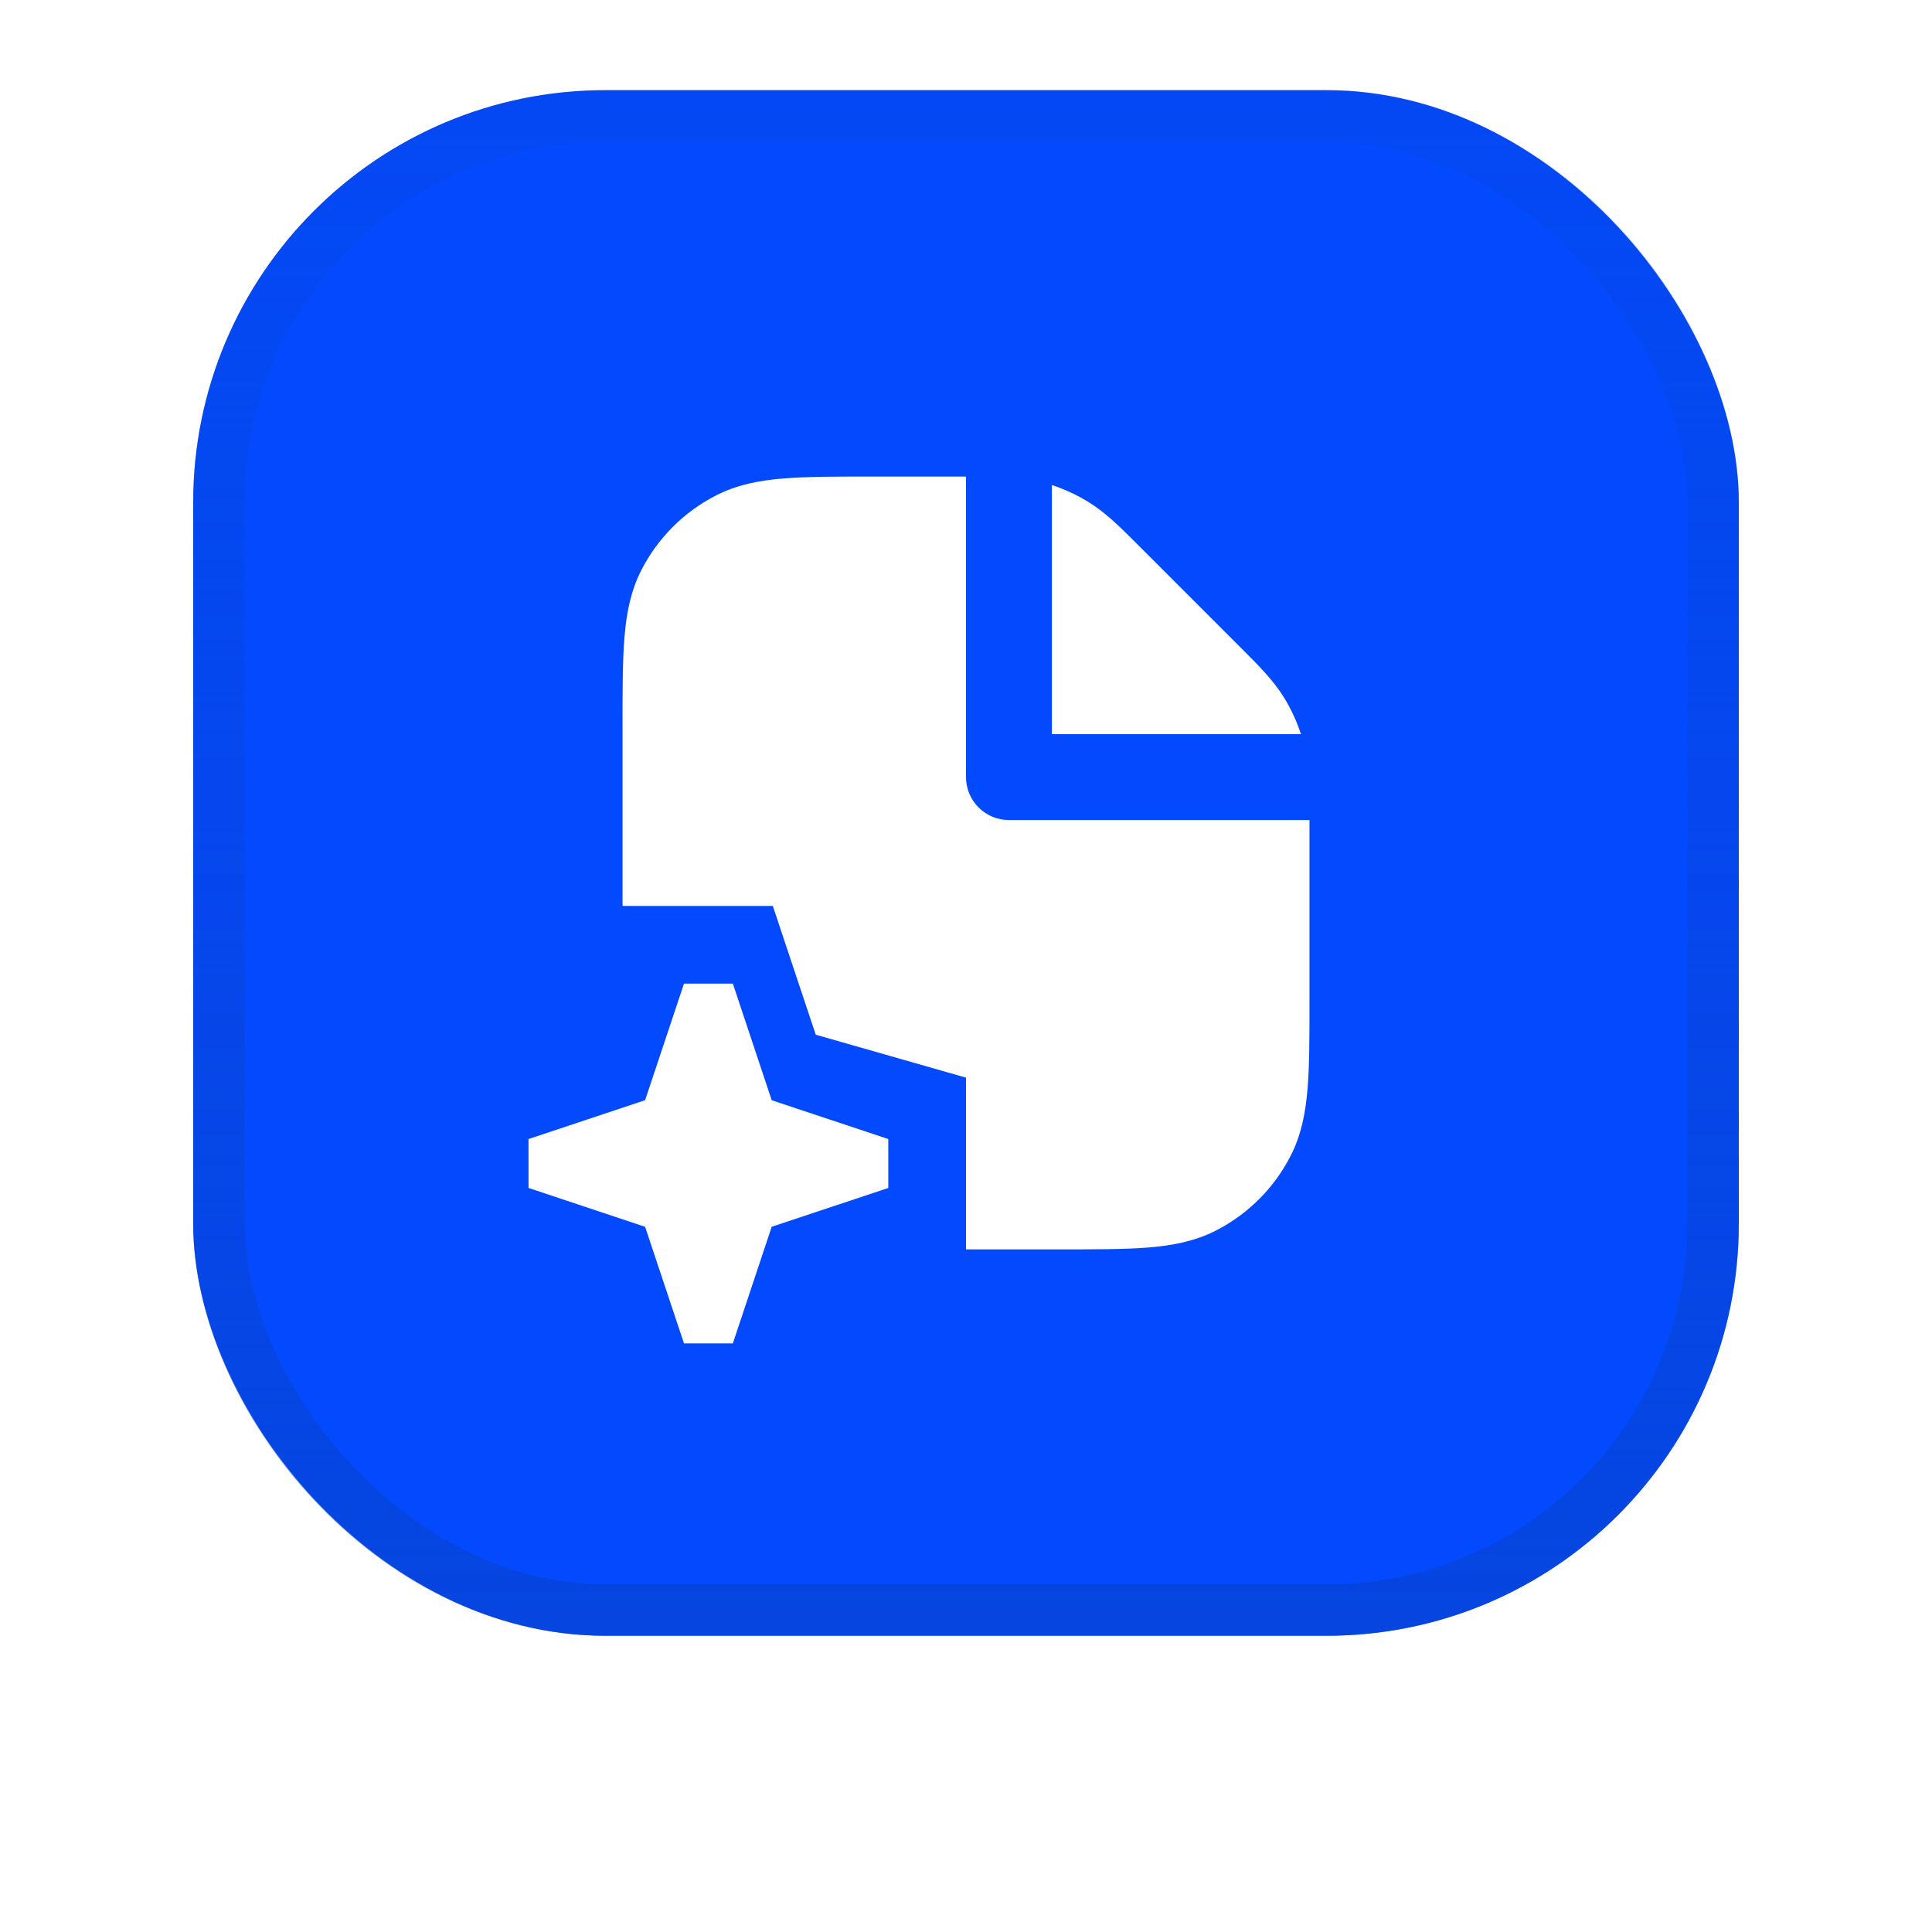 <svg width="75" height="75" viewBox="0 0 75 75" fill="none" xmlns="http://www.w3.org/2000/svg">
<g filter="url(#filter0_di_214_475)">
<rect x="7.5" y="7.5" width="60" height="60" rx="16" fill="#034AFF"/>
<rect x="8.5" y="8.5" width="58" height="58" rx="15" stroke="url(#paint0_linear_214_475)" stroke-opacity="0.6" stroke-width="2"/>
<rect x="8.5" y="8.5" width="58" height="58" rx="15" stroke="url(#paint1_linear_214_475)" stroke-opacity="0.2" stroke-width="2"/>
<path fill-rule="evenodd" clip-rule="evenodd" d="M25.043 46.71L26.552 42.184H28.449L29.957 46.71L34.483 48.218V50.116L29.957 51.624L28.449 56.15H26.552L25.043 51.624L20.517 50.116V48.218L25.043 46.71Z" fill="white"/>
<path d="M38.008 22.5C37.905 22.5 37.798 22.5 37.69 22.5L37.531 22.5H38.008Z" fill="white"/>
<path d="M37.5 22.5L33.765 22.5C32.423 22.5 31.316 22.5 30.414 22.574C29.477 22.65 28.616 22.815 27.807 23.227C26.552 23.866 25.533 24.886 24.893 26.14C24.481 26.949 24.317 27.81 24.241 28.747C24.167 29.649 24.167 30.756 24.167 32.098V39.167H30L31.667 44.167L37.5 45.834V52.5H41.236C42.577 52.5 43.685 52.5 44.587 52.427C45.523 52.35 46.385 52.186 47.194 51.774C48.448 51.134 49.468 50.115 50.107 48.86C50.519 48.051 50.683 47.19 50.76 46.253C50.834 45.351 50.834 44.244 50.834 42.902V35.834H39.167C38.246 35.834 37.5 35.087 37.5 34.167V22.5Z" fill="white"/>
<path d="M50.834 35.814L50.834 35.644C50.834 35.535 50.834 35.428 50.834 35.323V35.814Z" fill="white"/>
<path d="M50.504 32.5C50.342 32.006 50.123 31.532 49.851 31.088C49.437 30.412 48.871 29.847 48.122 29.099L44.235 25.211C43.487 24.463 42.922 23.897 42.246 23.483C41.802 23.21 41.328 22.991 40.834 22.83V32.5H50.504Z" fill="white"/>
</g>
<defs>
<filter id="filter0_di_214_475" x="-2.38419e-06" y="-2.38419e-06" width="75" height="75" filterUnits="userSpaceOnUse" color-interpolation-filters="sRGB">
<feFlood flood-opacity="0" result="BackgroundImageFix"/>
<feColorMatrix in="SourceAlpha" type="matrix" values="0 0 0 0 0 0 0 0 0 0 0 0 0 0 0 0 0 0 127 0" result="hardAlpha"/>
<feOffset/>
<feGaussianBlur stdDeviation="3.75"/>
<feComposite in2="hardAlpha" operator="out"/>
<feColorMatrix type="matrix" values="0 0 0 0 0 0 0 0 0 0 0 0 0 0 0 0 0 0 0.15 0"/>
<feBlend mode="normal" in2="BackgroundImageFix" result="effect1_dropShadow_214_475"/>
<feBlend mode="normal" in="SourceGraphic" in2="effect1_dropShadow_214_475" result="shape"/>
<feColorMatrix in="SourceAlpha" type="matrix" values="0 0 0 0 0 0 0 0 0 0 0 0 0 0 0 0 0 0 127 0" result="hardAlpha"/>
<feMorphology radius="2" operator="erode" in="SourceAlpha" result="effect2_innerShadow_214_475"/>
<feOffset dy="-4"/>
<feGaussianBlur stdDeviation="4"/>
<feComposite in2="hardAlpha" operator="arithmetic" k2="-1" k3="1"/>
<feColorMatrix type="matrix" values="0 0 0 0 0.465 0 0 0 0 0.617 0 0 0 0 1 0 0 0 1 0"/>
<feBlend mode="normal" in2="shape" result="effect2_innerShadow_214_475"/>
</filter>
<linearGradient id="paint0_linear_214_475" x1="37.5" y1="7.5" x2="37.5" y2="67.5" gradientUnits="userSpaceOnUse">
<stop stop-color="#0842CB" stop-opacity="0"/>
<stop offset="1" stop-color="#0842CB"/>
</linearGradient>
<linearGradient id="paint1_linear_214_475" x1="37.5" y1="67.5" x2="37.5" y2="7.5" gradientUnits="userSpaceOnUse">
<stop stop-color="#0842CB" stop-opacity="0"/>
<stop offset="1" stop-color="#0842CB"/>
</linearGradient>
</defs>
</svg>

